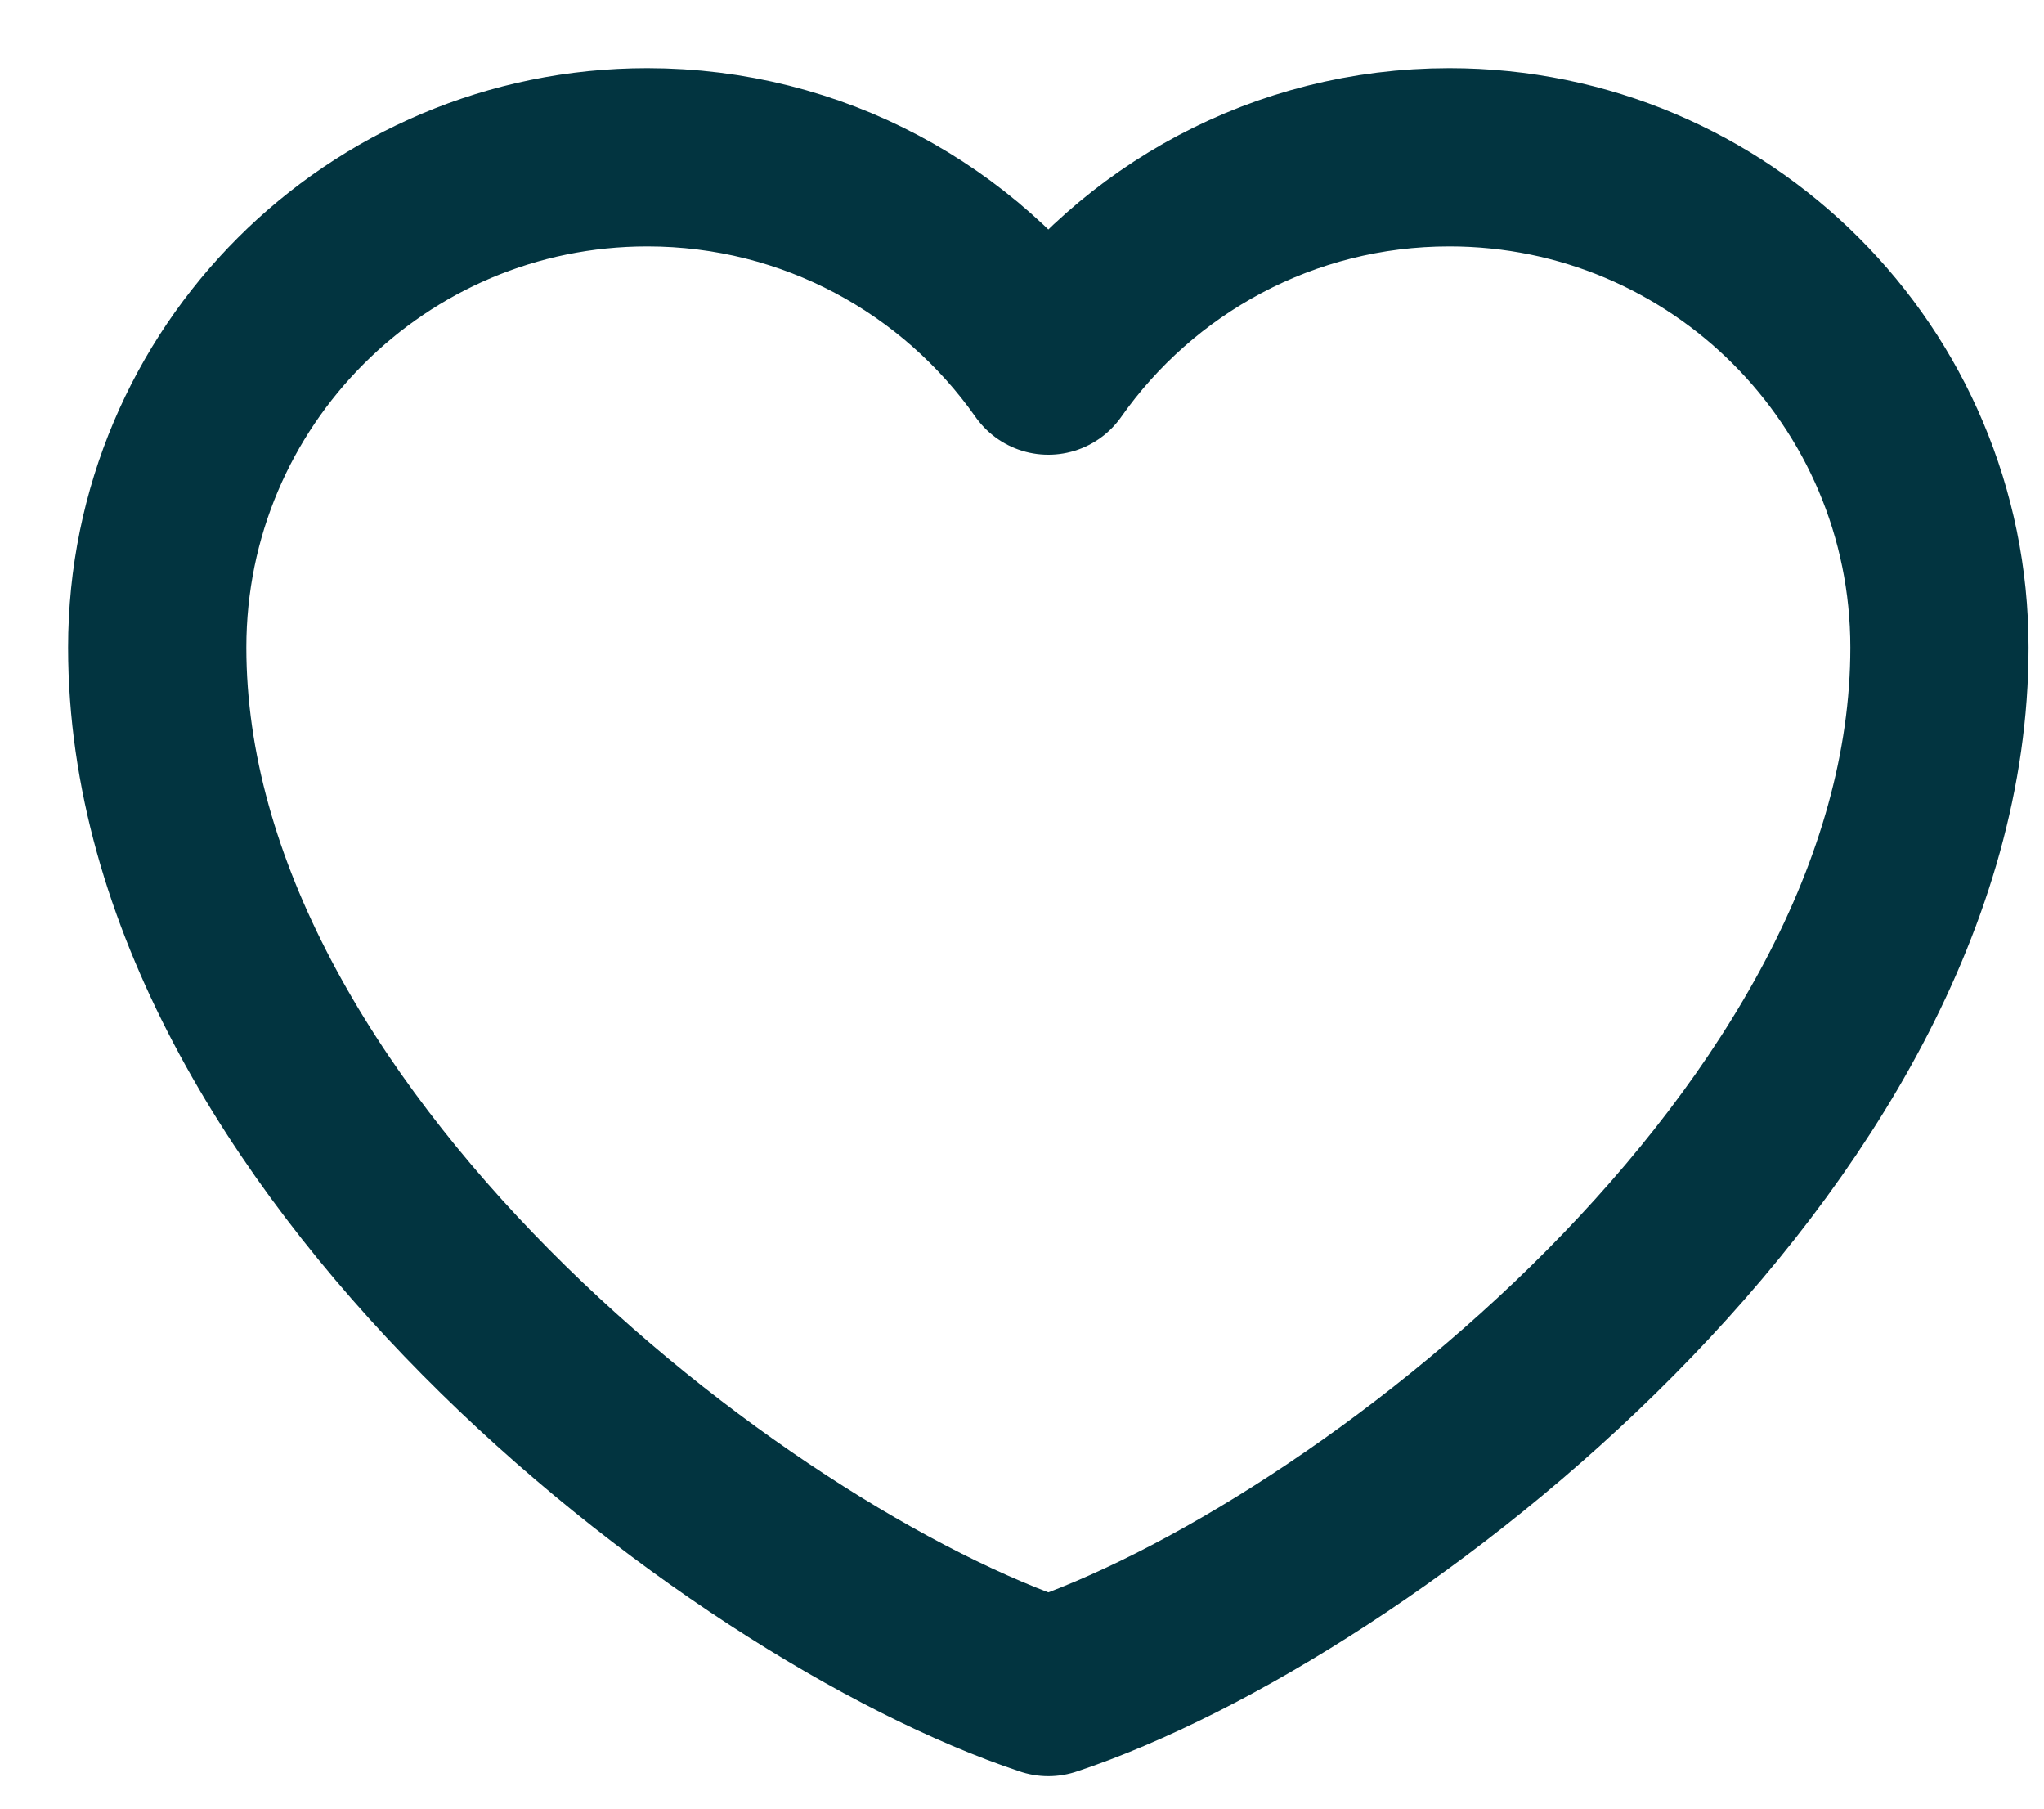 <svg width="26" height="23" viewBox="0 0 26 23" fill="none" xmlns="http://www.w3.org/2000/svg">
<path d="M8.234 2C4.791 2 2 4.791 2 8.234C2 14.469 9.368 20.136 13.335 21.454C17.302 20.136 24.67 14.469 24.67 8.234C24.67 4.791 21.879 2 18.436 2C16.327 2 14.463 3.047 13.335 4.649C12.207 3.047 10.343 2 8.234 2Z" stroke="#023440" stroke-width="2.267" stroke-linecap="round" stroke-linejoin="round"/>
</svg>
